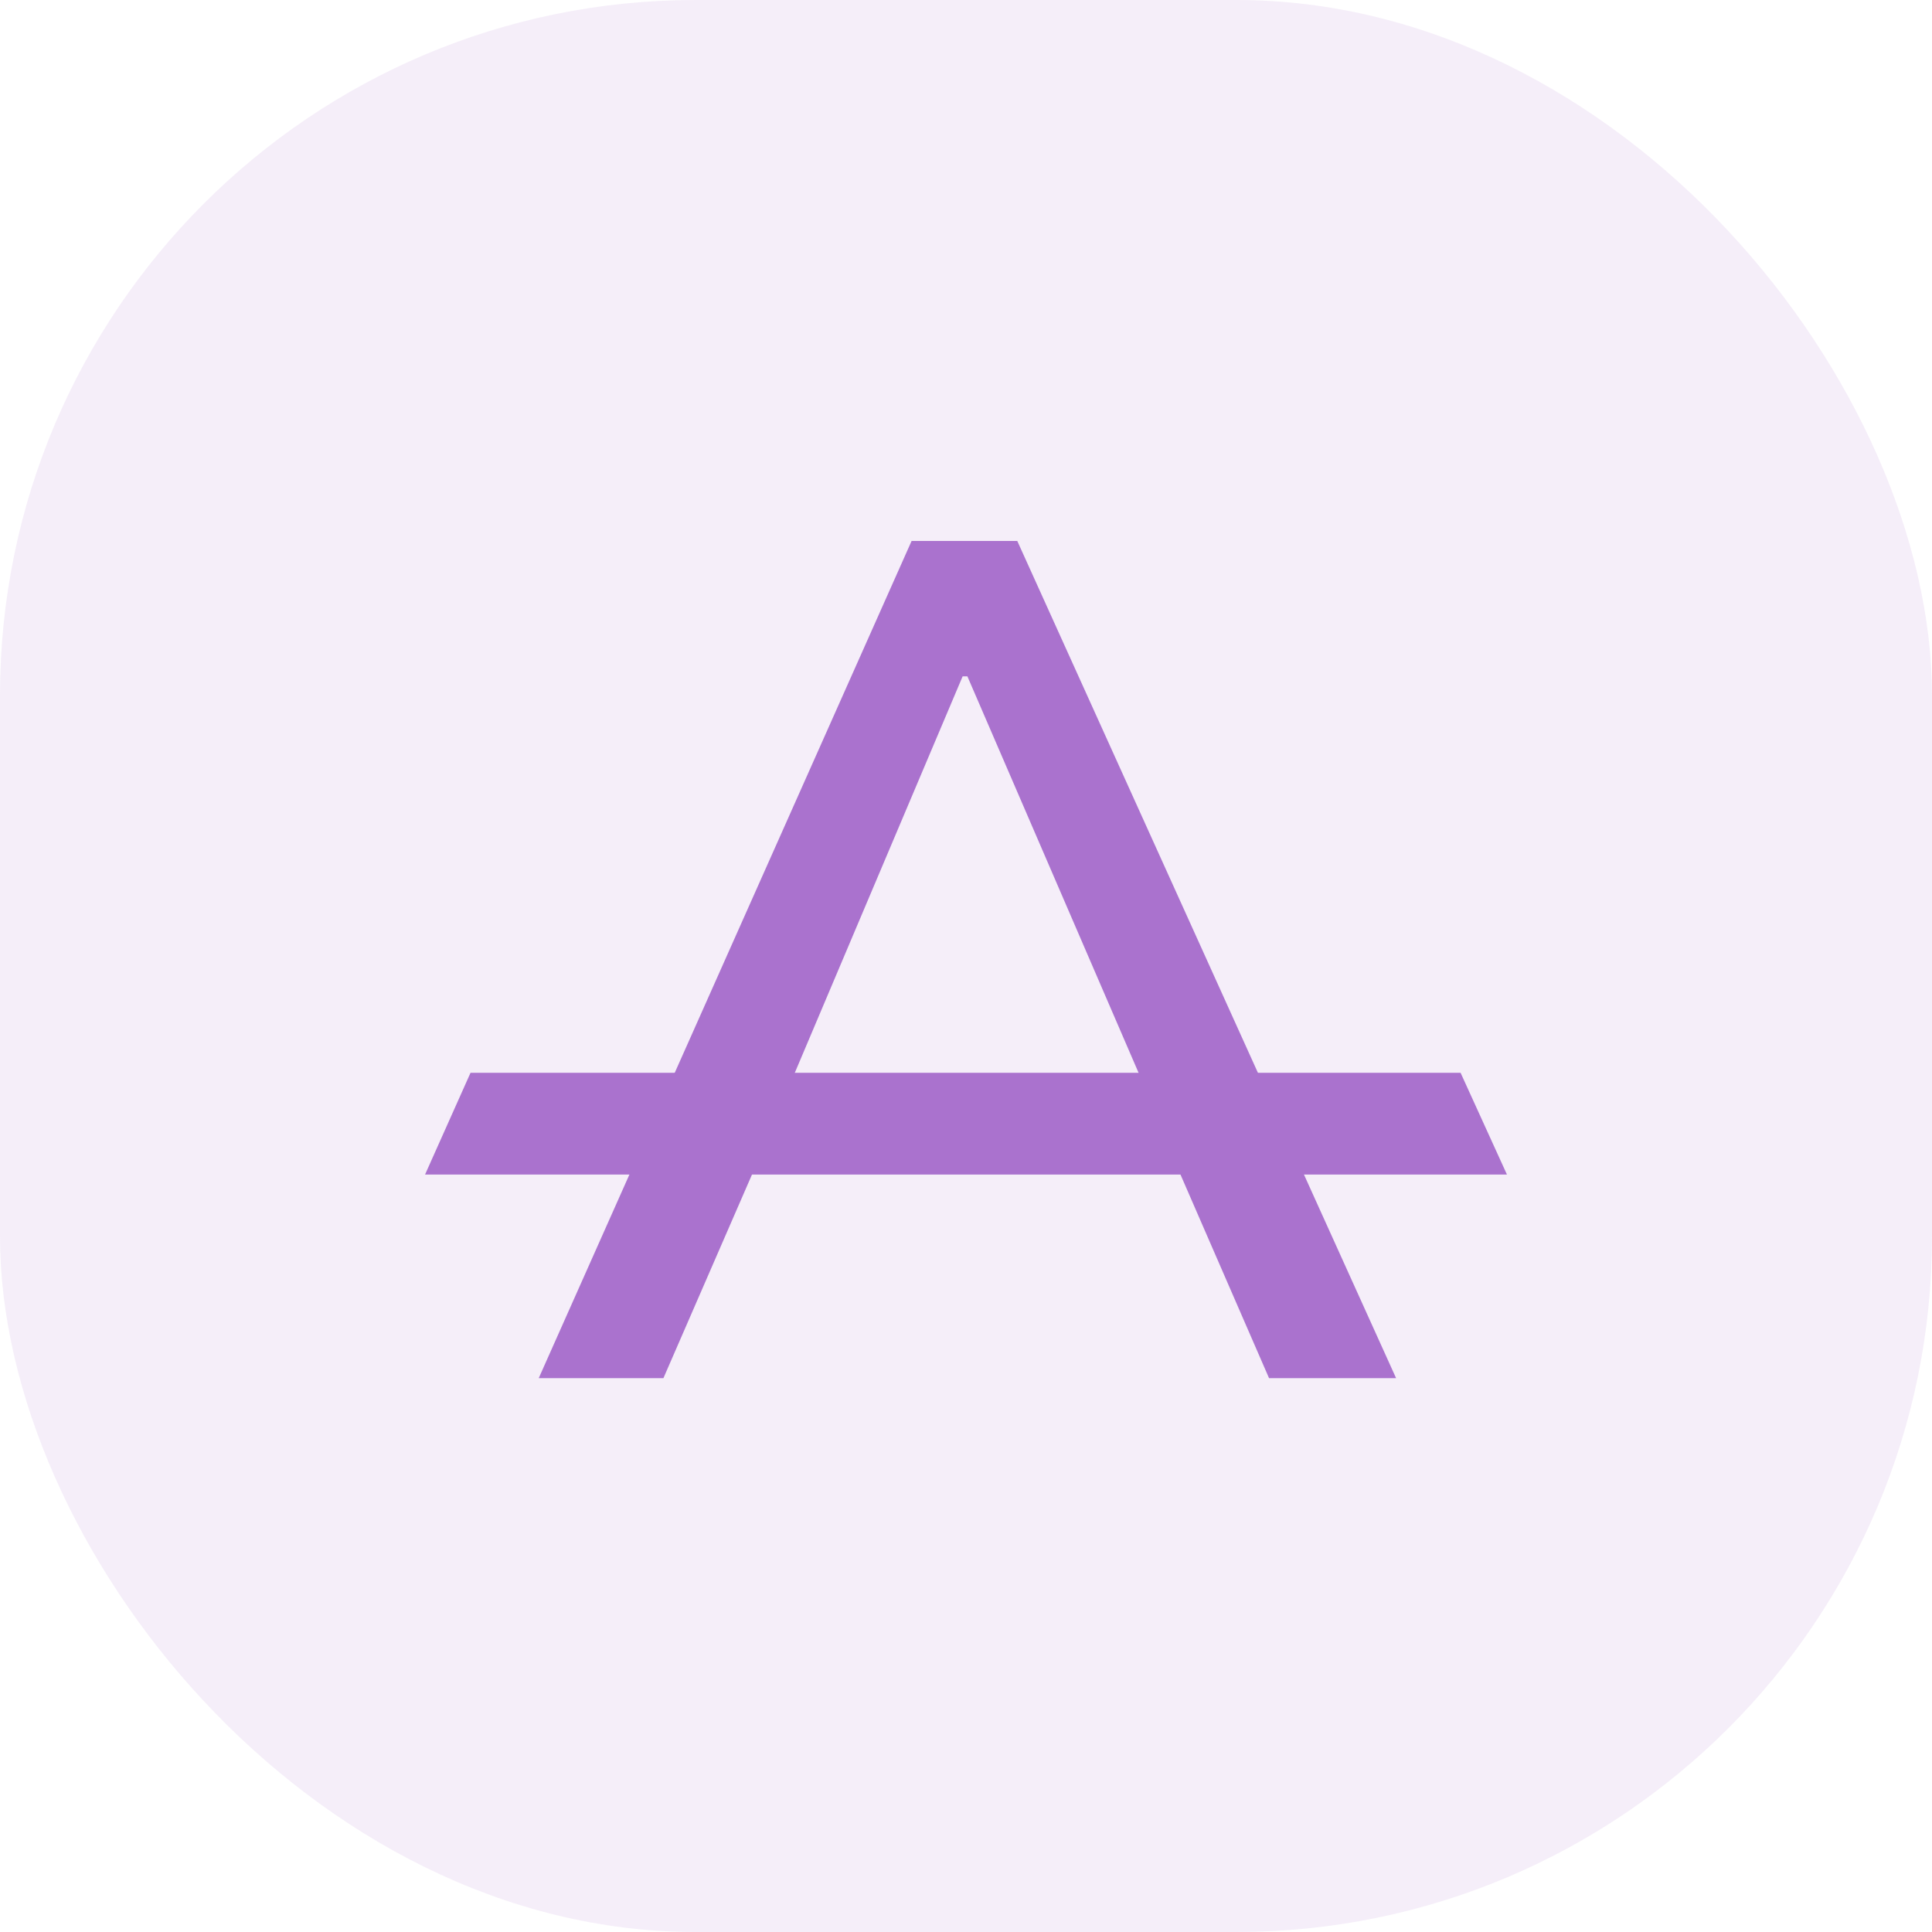 <svg xmlns="http://www.w3.org/2000/svg" width="50" height="50" viewBox="0 0 50 50" fill="none"><rect width="50" height="50" rx="18" fill="#AA72CE" fill-opacity="0.12"></rect><g filter="url(#filter0_d_76_4)"><path d="M13.942 35.667L23.592 14H26.327L36.131 35.667H32.843L30.169 29.52L31.521 30.381H18.398L19.843 29.52L17.169 35.667H13.942ZM24.913 17.504L20.242 28.537L19.504 27.83H30.415L29.8 28.537L25.036 17.504H24.913Z" fill="#AA72CE"></path></g><g filter="url(#filter1_d_76_4)"><path d="M12.177 27.764H37.8L39 30.398H11L12.177 27.764Z" fill="#AA72CE"></path></g><defs><filter id="filter0_d_76_4" x="9.942" y="10" width="30.189" height="29.667" filterUnits="userSpaceOnUse" color-interpolation-filters="sRGB"><feGaussianBlur stdDeviation="2"></feGaussianBlur></filter><filter id="filter1_d_76_4" x="9" y="25.764" width="32" height="6.634" filterUnits="userSpaceOnUse" color-interpolation-filters="sRGB"><feGaussianBlur stdDeviation="1"></feGaussianBlur></filter></defs></svg>